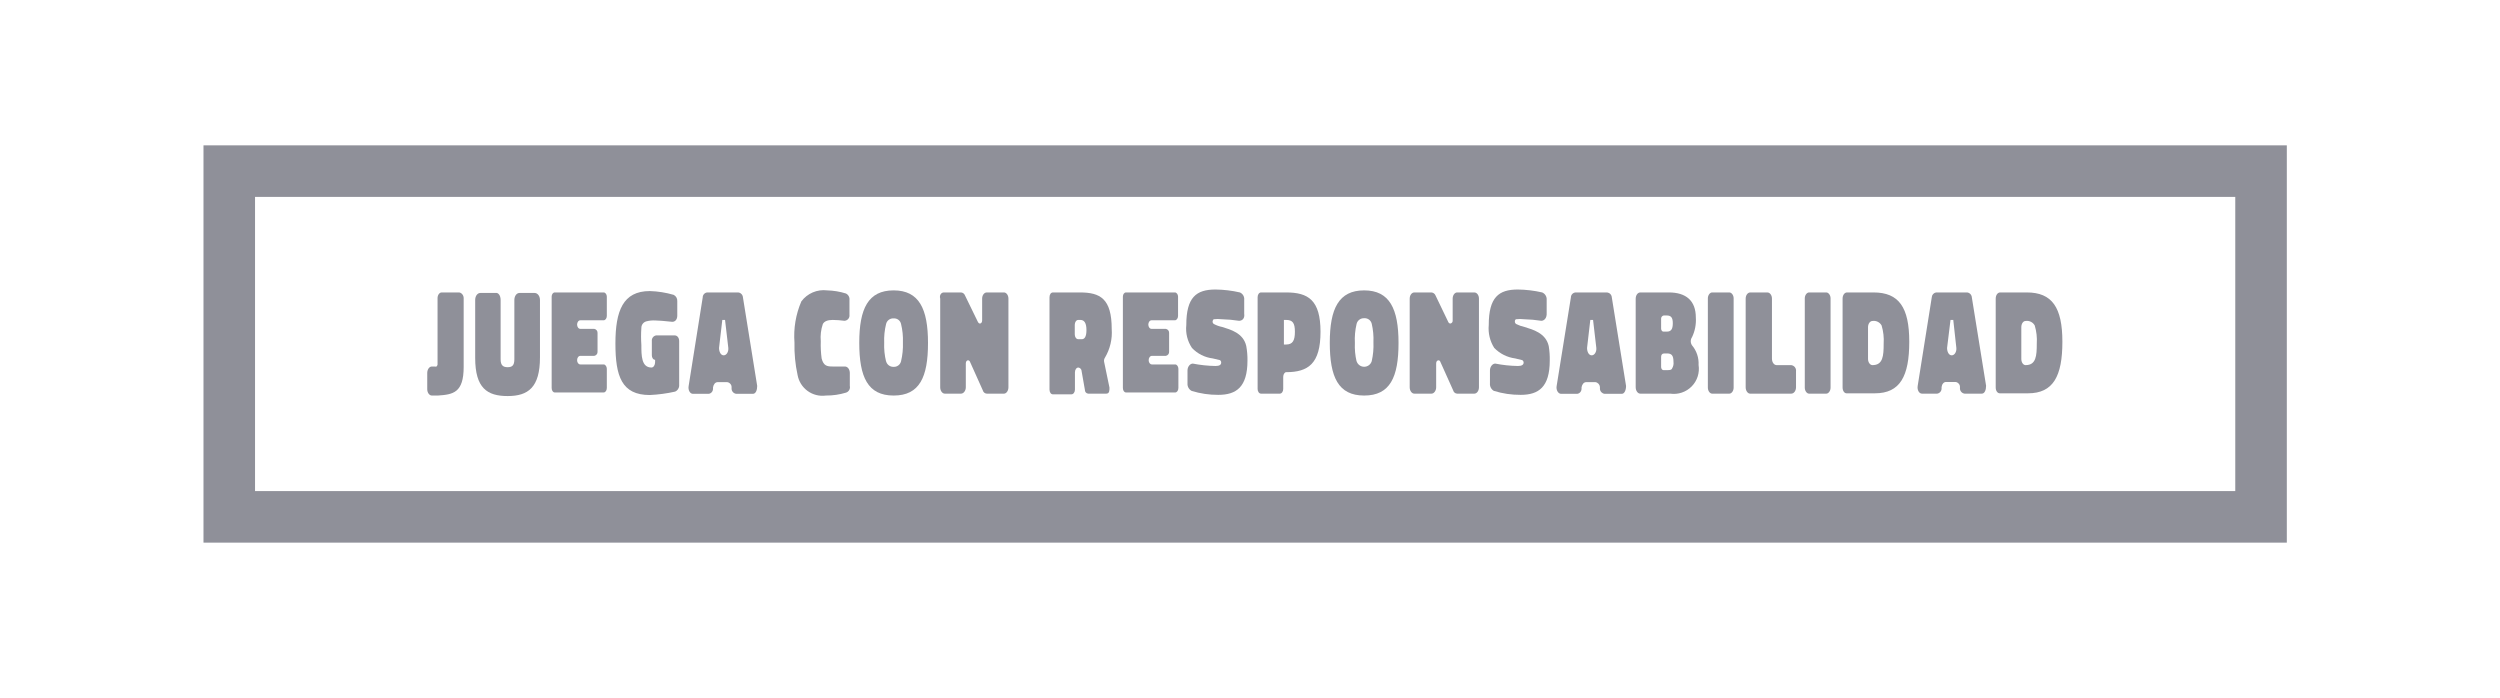 <svg width="258" height="72" viewBox="0 0 258 72" fill="none" xmlns="http://www.w3.org/2000/svg">
<path d="M47.851 30.765V37.859C47.851 40.536 46.769 40.714 45.19 40.82H44.57C44.304 40.82 44.091 40.519 44.091 40.164V38.497C44.091 38.125 44.304 37.823 44.57 37.823H44.907C44.928 37.836 44.953 37.842 44.978 37.842C45.002 37.842 45.027 37.836 45.048 37.823C45.104 37.771 45.141 37.703 45.155 37.628C45.155 37.628 45.155 37.433 45.155 37.256C45.155 37.078 45.155 36.44 45.155 35.695V30.765C45.155 30.446 45.35 30.18 45.581 30.18H47.354C47.602 30.18 47.851 30.446 47.851 30.765Z" fill="#8F9099"/>
<path d="M51.664 30.96V37.078C51.664 37.734 51.947 37.894 52.391 37.894C52.834 37.894 53.082 37.734 53.082 37.078V30.96C53.082 30.552 53.313 30.233 53.614 30.233H55.175C55.477 30.233 55.725 30.552 55.725 30.96V36.883C55.725 39.987 54.501 40.873 52.391 40.873C50.28 40.873 49.039 40.057 49.039 36.936V30.96C49.039 30.552 49.269 30.233 49.571 30.233H51.149C51.433 30.18 51.664 30.499 51.664 30.96Z" fill="#8F9099"/>
<path d="M57.25 30.18H62.304C62.464 30.18 62.624 30.375 62.624 30.605V32.609C62.624 32.858 62.464 33.053 62.304 33.053H59.893C59.697 33.053 59.556 33.266 59.556 33.496C59.556 33.727 59.697 33.939 59.893 33.939H61.329C61.431 33.957 61.523 34.012 61.585 34.095C61.648 34.177 61.677 34.28 61.666 34.383V36.28C61.677 36.383 61.648 36.486 61.585 36.568C61.523 36.651 61.431 36.706 61.329 36.724H59.893C59.697 36.724 59.556 36.936 59.556 37.167C59.556 37.415 59.697 37.61 59.893 37.61H62.304C62.464 37.61 62.624 37.823 62.624 38.054V40.04C62.624 40.306 62.464 40.501 62.304 40.501H57.25C57.073 40.501 56.931 40.306 56.931 40.04V30.605C56.931 30.375 57.073 30.18 57.25 30.18Z" fill="#8F9099"/>
<path d="M69.682 40.412C68.819 40.607 67.941 40.725 67.058 40.767C64.149 40.767 63.511 38.816 63.511 35.447C63.511 32.077 64.291 30.038 67.058 30.038C67.892 30.062 68.721 30.194 69.523 30.428C69.64 30.487 69.738 30.578 69.804 30.692C69.87 30.805 69.902 30.936 69.895 31.067V32.574C69.895 32.982 69.665 33.212 69.381 33.212C68.547 33.124 67.944 33.071 67.607 33.071C67.309 33.056 67.01 33.086 66.721 33.159C66.569 33.195 66.434 33.281 66.337 33.404C66.241 33.526 66.188 33.677 66.189 33.833C66.147 34.423 66.147 35.016 66.189 35.606C66.189 36.688 66.189 37.929 67.235 37.929C67.448 37.929 67.607 37.663 67.607 37.38V37.132C67.412 37.132 67.27 36.919 67.27 36.67V35.199C67.255 35.063 67.292 34.926 67.375 34.817C67.457 34.708 67.579 34.635 67.714 34.613H69.629C69.895 34.613 70.09 34.862 70.09 35.199V39.845C70.077 39.967 70.032 40.083 69.961 40.182C69.889 40.282 69.793 40.361 69.682 40.412Z" fill="#8F9099"/>
<path d="M72.981 30.18H76.191C76.316 30.196 76.431 30.253 76.518 30.344C76.605 30.434 76.659 30.552 76.67 30.677L78.142 39.827C78.142 40.253 78 40.643 77.698 40.643H75.978C75.854 40.627 75.738 40.569 75.651 40.479C75.564 40.389 75.51 40.271 75.499 40.146V39.933C75.499 39.65 75.233 39.437 75.02 39.437H74.063C73.814 39.437 73.637 39.667 73.584 39.969V40.111C73.584 40.43 73.336 40.643 73.105 40.643H71.509C71.207 40.643 70.995 40.253 71.066 39.845L72.52 30.694C72.519 30.567 72.566 30.443 72.651 30.348C72.736 30.253 72.854 30.193 72.981 30.18ZM74.205 35.908C74.205 36.298 74.382 36.67 74.683 36.67C74.985 36.67 75.198 36.298 75.162 35.908L74.825 33.017H74.542L74.205 35.908Z" fill="#8F9099"/>
<path d="M87.311 40.519C86.638 40.724 85.939 40.826 85.236 40.82C84.567 40.913 83.889 40.743 83.343 40.346C82.798 39.95 82.427 39.356 82.309 38.692C82.07 37.597 81.963 36.478 81.99 35.358C81.879 33.903 82.123 32.443 82.7 31.102C83.003 30.695 83.409 30.375 83.876 30.175C84.344 29.976 84.856 29.904 85.36 29.967C86.016 29.984 86.666 30.091 87.293 30.286C87.418 30.345 87.522 30.442 87.588 30.563C87.655 30.684 87.682 30.823 87.665 30.96V32.485C87.675 32.56 87.67 32.637 87.649 32.709C87.628 32.782 87.592 32.85 87.544 32.908C87.495 32.966 87.436 33.014 87.368 33.048C87.3 33.082 87.227 33.102 87.151 33.106C86.745 33.051 86.337 33.022 85.927 33.017C85.413 33.017 85.058 33.159 84.916 33.443C84.722 34.013 84.65 34.617 84.704 35.216C84.683 35.809 84.713 36.402 84.792 36.99C84.987 37.77 85.378 37.823 85.91 37.823H87.187C87.47 37.823 87.683 38.089 87.701 38.462V39.827C87.735 39.97 87.713 40.121 87.641 40.249C87.569 40.377 87.451 40.474 87.311 40.519Z" fill="#8F9099"/>
<path d="M92.223 40.82C89.545 40.82 88.676 38.905 88.676 35.376C88.676 31.847 89.599 29.967 92.223 29.967C94.848 29.967 95.77 31.865 95.77 35.394C95.77 38.923 94.901 40.82 92.223 40.82ZM91.443 37.273C91.484 37.447 91.585 37.6 91.727 37.707C91.87 37.814 92.045 37.867 92.223 37.859C92.397 37.868 92.568 37.816 92.707 37.712C92.846 37.609 92.945 37.46 92.986 37.291C93.14 36.653 93.205 35.996 93.181 35.34C93.206 34.696 93.14 34.051 92.986 33.425C92.948 33.255 92.85 33.104 92.71 33C92.57 32.895 92.397 32.845 92.223 32.858C92.045 32.845 91.867 32.897 91.724 33.005C91.581 33.112 91.481 33.268 91.443 33.443C91.289 34.069 91.223 34.714 91.248 35.358C91.221 36.014 91.287 36.671 91.443 37.309V37.273Z" fill="#8F9099"/>
<path d="M97.402 30.18H99.175C99.265 30.185 99.352 30.216 99.424 30.27C99.497 30.323 99.552 30.397 99.583 30.481L100.931 33.248C100.949 33.286 100.976 33.319 101.01 33.344C101.044 33.369 101.084 33.385 101.126 33.39C101.25 33.39 101.357 33.266 101.357 33.071V30.818C101.357 30.464 101.57 30.18 101.836 30.18H103.609C103.857 30.18 104.07 30.464 104.07 30.818V39.969C104.07 40.324 103.857 40.625 103.609 40.625H101.836C101.74 40.62 101.649 40.585 101.576 40.524C101.502 40.463 101.45 40.381 101.428 40.288L100.098 37.327C100.082 37.283 100.053 37.246 100.015 37.22C99.977 37.194 99.931 37.182 99.885 37.185C99.778 37.185 99.672 37.309 99.672 37.504V39.969C99.672 40.324 99.441 40.625 99.175 40.625H97.508C97.242 40.625 97.029 40.324 97.029 39.969V30.818C96.923 30.464 97.136 30.18 97.402 30.18Z" fill="#8F9099"/>
<path d="M110.934 38.426V40.199C110.934 40.483 110.774 40.696 110.561 40.696H108.664C108.451 40.696 108.309 40.483 108.309 40.199V30.677C108.309 30.393 108.451 30.18 108.664 30.18H111.448C113.541 30.18 114.729 30.818 114.729 33.957C114.803 34.986 114.562 36.013 114.037 36.901C113.99 36.967 113.958 37.042 113.943 37.122C113.928 37.201 113.93 37.283 113.949 37.362L114.498 40.004C114.498 40.306 114.498 40.625 114.161 40.625H112.299C112.204 40.616 112.115 40.57 112.052 40.498C111.989 40.425 111.957 40.331 111.962 40.235L111.625 38.32C111.626 38.225 111.592 38.133 111.53 38.061C111.468 37.989 111.382 37.942 111.288 37.929C111.093 37.929 110.934 38.142 110.934 38.426ZM112.122 34.064C112.122 33.354 111.909 33.017 111.501 33.017H111.271C111.075 33.017 110.916 33.248 110.916 33.514V34.507C110.916 34.791 111.075 35.004 111.271 35.004H111.554C111.944 35.057 112.122 34.72 112.122 34.064Z" fill="#8F9099"/>
<path d="M116.201 30.18H121.255C121.415 30.18 121.575 30.375 121.575 30.605V32.609C121.575 32.858 121.415 33.053 121.255 33.053H118.843C118.648 33.053 118.506 33.266 118.506 33.496C118.506 33.727 118.648 33.939 118.843 33.939H120.315C120.417 33.957 120.509 34.012 120.571 34.095C120.634 34.177 120.663 34.28 120.652 34.383V36.28C120.663 36.383 120.634 36.486 120.571 36.568C120.509 36.651 120.417 36.706 120.315 36.724H118.879C118.684 36.724 118.542 36.936 118.542 37.167C118.542 37.415 118.684 37.61 118.879 37.61H121.291C121.45 37.61 121.61 37.823 121.61 38.054V40.04C121.61 40.306 121.45 40.501 121.291 40.501H116.201C116.024 40.501 115.882 40.306 115.882 40.04V30.605C115.882 30.375 116.024 30.18 116.201 30.18Z" fill="#8F9099"/>
<path d="M127.87 33.106C127.283 33.014 126.691 32.961 126.097 32.946C125.814 32.912 125.528 32.912 125.246 32.946C125.246 32.946 125.139 33.071 125.139 33.177C125.135 33.23 125.147 33.283 125.172 33.33C125.197 33.377 125.235 33.416 125.281 33.443C125.549 33.584 125.836 33.685 126.132 33.744C126.984 34.01 128.314 34.365 128.615 35.713C128.704 36.204 128.746 36.703 128.739 37.202C128.739 39.951 127.587 40.749 125.724 40.749C124.793 40.754 123.866 40.617 122.976 40.341C122.837 40.266 122.723 40.153 122.647 40.014C122.572 39.876 122.538 39.718 122.55 39.561V38.231C122.55 37.841 122.816 37.522 123.1 37.522C123.871 37.674 124.655 37.757 125.441 37.77C125.849 37.77 126.026 37.646 126.026 37.415C126.028 37.367 126.018 37.318 125.996 37.275C125.975 37.231 125.942 37.194 125.902 37.167L125.157 36.99C124.338 36.89 123.579 36.507 123.011 35.908C122.544 35.215 122.337 34.38 122.426 33.549C122.426 30.677 123.454 29.878 125.441 29.878C126.289 29.888 127.133 29.989 127.959 30.18C128.105 30.243 128.226 30.351 128.306 30.488C128.386 30.626 128.419 30.785 128.402 30.942V32.379C128.473 32.858 128.207 33.106 127.87 33.106Z" fill="#8F9099"/>
<path d="M132.428 38.887V40.146C132.428 40.412 132.269 40.625 132.074 40.625H130.14C129.945 40.625 129.786 40.412 129.786 40.146V30.659C129.786 30.393 129.945 30.18 130.14 30.18H132.73C135 30.18 136.277 30.96 136.277 34.241C136.277 37.522 135.018 38.408 132.73 38.408C132.588 38.408 132.428 38.621 132.428 38.887ZM132.73 35.553C133.404 35.553 133.634 35.145 133.634 34.241C133.634 33.337 133.404 33.017 132.73 33.017H132.499V35.553H132.73Z" fill="#8F9099"/>
<path d="M140.781 40.82C138.103 40.82 137.234 38.905 137.234 35.376C137.234 31.847 138.157 29.967 140.781 29.967C143.406 29.967 144.328 31.865 144.328 35.394C144.328 38.923 143.459 40.82 140.781 40.82ZM140.001 37.273C140.052 37.441 140.155 37.587 140.296 37.691C140.436 37.795 140.607 37.851 140.781 37.851C140.956 37.851 141.126 37.795 141.267 37.691C141.407 37.587 141.511 37.441 141.562 37.273C141.708 36.634 141.767 35.978 141.739 35.323C141.767 34.679 141.708 34.035 141.562 33.407C141.52 33.236 141.419 33.084 141.276 32.98C141.133 32.876 140.958 32.827 140.781 32.84C140.603 32.831 140.428 32.885 140.285 32.992C140.143 33.098 140.042 33.252 140.001 33.425C139.848 34.069 139.788 34.732 139.824 35.394C139.794 36.037 139.854 36.682 140.001 37.309V37.273Z" fill="#8F9099"/>
<path d="M145.96 30.18H147.733C147.822 30.189 147.907 30.222 147.979 30.275C148.051 30.328 148.107 30.399 148.141 30.481L149.471 33.248C149.489 33.286 149.517 33.319 149.551 33.344C149.585 33.369 149.625 33.385 149.667 33.39C149.704 33.385 149.74 33.374 149.773 33.355C149.806 33.337 149.834 33.312 149.858 33.282C149.881 33.252 149.898 33.218 149.907 33.182C149.917 33.146 149.92 33.108 149.915 33.071V30.818C149.915 30.464 150.128 30.18 150.376 30.18H152.149C152.415 30.18 152.628 30.464 152.628 30.818V39.969C152.628 40.324 152.415 40.625 152.149 40.625H150.376C150.281 40.62 150.19 40.585 150.116 40.524C150.043 40.463 149.991 40.381 149.968 40.288L148.638 37.327C148.626 37.285 148.6 37.248 148.565 37.222C148.53 37.196 148.487 37.183 148.443 37.185C148.319 37.185 148.212 37.309 148.212 37.504V39.969C148.212 40.324 147.982 40.625 147.733 40.625H145.96C145.694 40.625 145.481 40.324 145.481 39.969V30.818C145.481 30.464 145.694 30.18 145.96 30.18Z" fill="#8F9099"/>
<path d="M159.066 33.106C158.479 33.014 157.887 32.961 157.293 32.946C157.01 32.912 156.724 32.912 156.441 32.946C156.404 32.972 156.375 33.006 156.356 33.047C156.338 33.088 156.33 33.133 156.335 33.177C156.331 33.23 156.343 33.283 156.368 33.33C156.393 33.377 156.431 33.416 156.477 33.443C156.748 33.577 157.033 33.678 157.328 33.744C158.179 34.01 159.527 34.365 159.829 35.713C159.91 36.205 159.946 36.704 159.935 37.202C159.935 39.951 158.782 40.749 156.938 40.749C156 40.755 155.067 40.618 154.171 40.341C154.036 40.264 153.925 40.149 153.853 40.011C153.781 39.873 153.75 39.716 153.763 39.561V38.231C153.763 37.841 154.029 37.522 154.313 37.522C155.084 37.675 155.868 37.758 156.654 37.77C157.044 37.77 157.239 37.646 157.239 37.415C157.238 37.365 157.225 37.316 157.2 37.273C157.175 37.23 157.14 37.193 157.098 37.167L156.37 36.99C155.548 36.883 154.786 36.501 154.207 35.908C153.761 35.206 153.561 34.377 153.639 33.549C153.639 30.677 154.668 29.878 156.636 29.878C157.484 29.888 158.329 29.989 159.155 30.18C159.302 30.243 159.426 30.35 159.508 30.487C159.591 30.624 159.629 30.783 159.616 30.942V32.29C159.651 32.858 159.332 33.106 159.066 33.106Z" fill="#8F9099"/>
<path d="M162.649 30.18H165.859C165.983 30.196 166.098 30.253 166.186 30.344C166.273 30.434 166.326 30.552 166.337 30.677L167.809 39.827C167.809 40.253 167.65 40.643 167.366 40.643H165.592C165.468 40.627 165.353 40.569 165.265 40.479C165.178 40.389 165.125 40.271 165.114 40.146V39.933C165.103 39.811 165.052 39.696 164.969 39.606C164.885 39.516 164.774 39.456 164.653 39.437H163.695C163.447 39.437 163.269 39.667 163.216 39.969V40.111C163.216 40.43 162.968 40.643 162.737 40.643H161.106C160.804 40.643 160.574 40.253 160.644 39.845L162.116 30.694C162.116 30.625 162.13 30.557 162.157 30.493C162.184 30.43 162.224 30.372 162.273 30.324C162.323 30.276 162.382 30.239 162.446 30.214C162.511 30.189 162.579 30.178 162.649 30.18ZM163.784 35.908C163.784 36.298 163.961 36.67 164.262 36.67C164.564 36.67 164.777 36.298 164.741 35.908L164.404 33.017H164.12L163.784 35.908Z" fill="#8F9099"/>
<path d="M169.281 30.18H172.225C173.999 30.18 175.01 31.031 175.01 32.769C175.056 33.465 174.921 34.161 174.62 34.791C174.533 34.916 174.486 35.064 174.486 35.216C174.486 35.368 174.533 35.517 174.62 35.642C175.092 36.206 175.333 36.929 175.293 37.663C175.356 38.063 175.323 38.473 175.199 38.858C175.075 39.243 174.862 39.594 174.577 39.882C174.292 40.17 173.944 40.387 173.56 40.516C173.177 40.645 172.768 40.682 172.367 40.625H169.281C169.015 40.625 168.803 40.324 168.803 39.951V30.836C168.803 30.464 169.015 30.18 169.281 30.18ZM171.427 32.875V33.904C171.427 34.081 171.534 34.223 171.658 34.223H172.013C172.456 34.223 172.633 33.975 172.633 33.354C172.633 32.734 172.42 32.556 171.995 32.556H171.747C171.534 32.556 171.427 32.734 171.427 32.875ZM171.427 36.83V37.876C171.427 38.036 171.534 38.196 171.658 38.196H172.048C172.296 38.196 172.491 38.196 172.562 38.018C172.686 37.816 172.736 37.578 172.704 37.344C172.704 36.688 172.509 36.475 172.048 36.475H171.747C171.534 36.475 171.427 36.617 171.427 36.83Z" fill="#8F9099"/>
<path d="M176.695 30.18H178.468C178.699 30.18 178.911 30.464 178.911 30.783V40.004C178.911 40.341 178.699 40.625 178.468 40.625H176.695C176.464 40.625 176.251 40.341 176.251 40.004V30.783C176.251 30.464 176.464 30.18 176.695 30.18Z" fill="#8F9099"/>
<path d="M180.153 39.969V30.818C180.153 30.464 180.366 30.18 180.632 30.18H182.387C182.653 30.18 182.866 30.464 182.866 30.818V37.025C182.866 37.38 183.079 37.681 183.345 37.681H184.853C184.927 37.69 185 37.714 185.065 37.751C185.131 37.787 185.188 37.837 185.235 37.897C185.281 37.956 185.315 38.024 185.334 38.096C185.354 38.169 185.359 38.245 185.349 38.32V39.969C185.349 40.324 185.136 40.625 184.853 40.625H180.614C180.366 40.625 180.153 40.324 180.153 39.969Z" fill="#8F9099"/>
<path d="M186.697 30.18H188.471C188.701 30.18 188.914 30.464 188.914 30.783V40.004C188.914 40.341 188.701 40.625 188.471 40.625H186.697C186.466 40.625 186.254 40.341 186.254 40.004V30.783C186.254 30.464 186.466 30.18 186.697 30.18Z" fill="#8F9099"/>
<path d="M190.155 39.987V30.818C190.155 30.464 190.35 30.18 190.616 30.18H193.348C195.972 30.18 197.036 31.723 197.036 35.27C197.036 38.816 196.097 40.59 193.49 40.59H190.616C190.35 40.625 190.155 40.341 190.155 39.987ZM194.181 33.585C194.09 33.422 193.951 33.29 193.783 33.208C193.615 33.126 193.426 33.096 193.241 33.124C192.993 33.124 192.78 33.407 192.78 33.762V37.043C192.78 37.398 192.993 37.681 193.241 37.681C194.323 37.681 194.394 36.724 194.394 35.465C194.436 34.83 194.364 34.194 194.181 33.585Z" fill="#8F9099"/>
<path d="M199.803 30.18H203.013C203.138 30.196 203.253 30.253 203.34 30.344C203.427 30.434 203.481 30.552 203.492 30.677L204.964 39.809C204.964 40.235 204.822 40.625 204.521 40.625H202.747C202.623 40.609 202.507 40.551 202.42 40.461C202.333 40.371 202.279 40.253 202.268 40.129V39.916C202.268 39.632 202.002 39.419 201.789 39.419H200.832C200.583 39.419 200.406 39.65 200.371 39.951V40.093C200.372 40.223 200.326 40.348 200.241 40.446C200.156 40.544 200.038 40.608 199.91 40.625H198.349C198.047 40.625 197.835 40.235 197.905 39.827L199.36 30.677C199.366 30.556 199.414 30.441 199.494 30.35C199.575 30.26 199.684 30.2 199.803 30.18ZM200.938 35.908C200.938 36.298 201.115 36.67 201.417 36.67C201.718 36.67 201.931 36.298 201.896 35.908L201.577 33.017H201.293L200.938 35.908Z" fill="#8F9099"/>
<path d="M205.957 39.987V30.818C205.957 30.464 206.152 30.18 206.418 30.18H209.167C211.774 30.18 212.838 31.723 212.838 35.27C212.838 38.816 211.898 40.59 209.291 40.59H206.436C206.152 40.625 205.957 40.341 205.957 39.987ZM209.983 33.585C209.891 33.422 209.753 33.29 209.585 33.208C209.417 33.126 209.228 33.096 209.043 33.124C208.795 33.124 208.6 33.407 208.6 33.762V37.043C208.6 37.398 208.795 37.681 209.043 37.681C210.125 37.681 210.196 36.724 210.196 35.465C210.238 34.83 210.166 34.194 209.983 33.585Z" fill="#8F9099"/>
<path d="M236 56H21V15H236V56ZM26.32 50.68H230.68V20.32H26.32V50.68Z" fill="#8F9099"/>
</svg>
